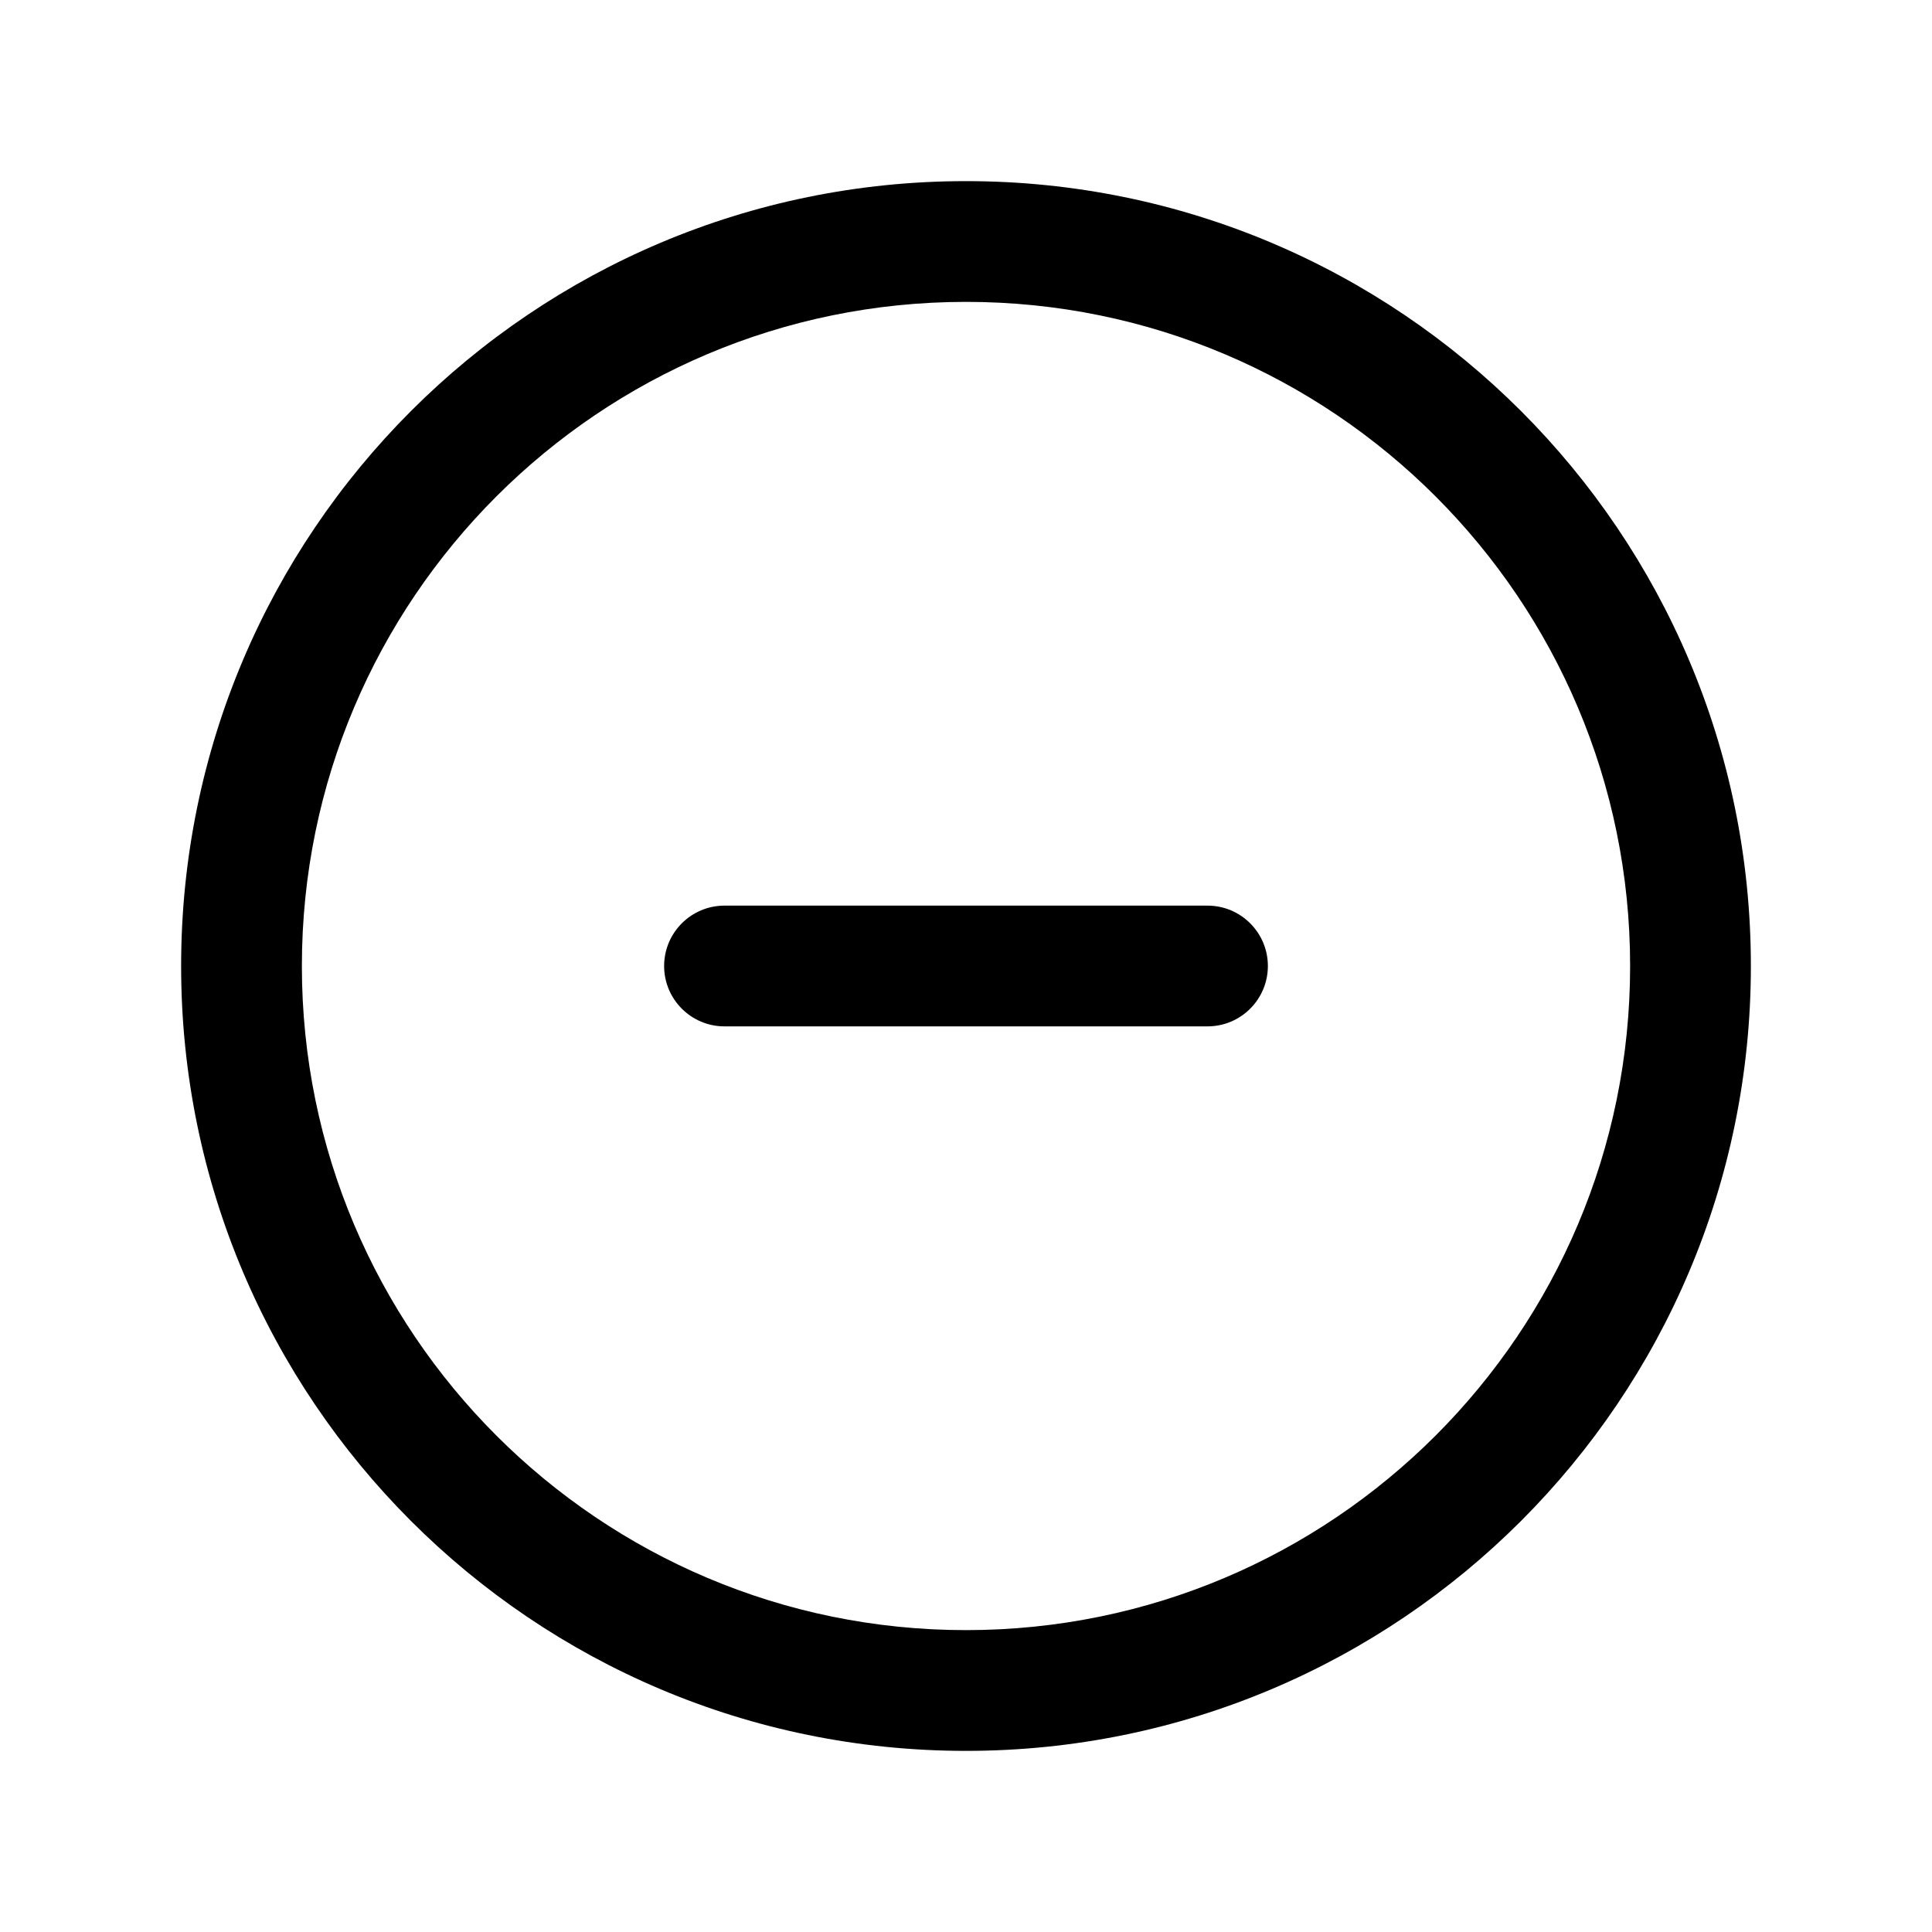 <?xml version="1.0" encoding="utf-8"?>
<svg width="800px" height="800px" viewBox="0 0 24 24" fill="none" xmlns="http://www.w3.org/2000/svg"><path clip-rule="evenodd" d="m3.75 12c0-4.556 3.694-8.25 8.25-8.25 4.556 0 8.25 3.694 8.25 8.25 0 4.556-3.694 8.25-8.25 8.25-4.556 0-8.25-3.694-8.25-8.25zm8.25-9.75c-5.385 0-9.75 4.365-9.75 9.75 0 5.385 4.365 9.75 9.75 9.75 5.385 0 9.75-4.365 9.75-9.75 0-5.385-4.365-9.75-9.75-9.75zm-3 9c-.414 0-.75.336-.75.75s.336.75.75.75h6c.414 0 .75-.336.75-.75s-.336-.75-.75-.75z" fill="#000000" fill-rule="evenodd"/></svg>